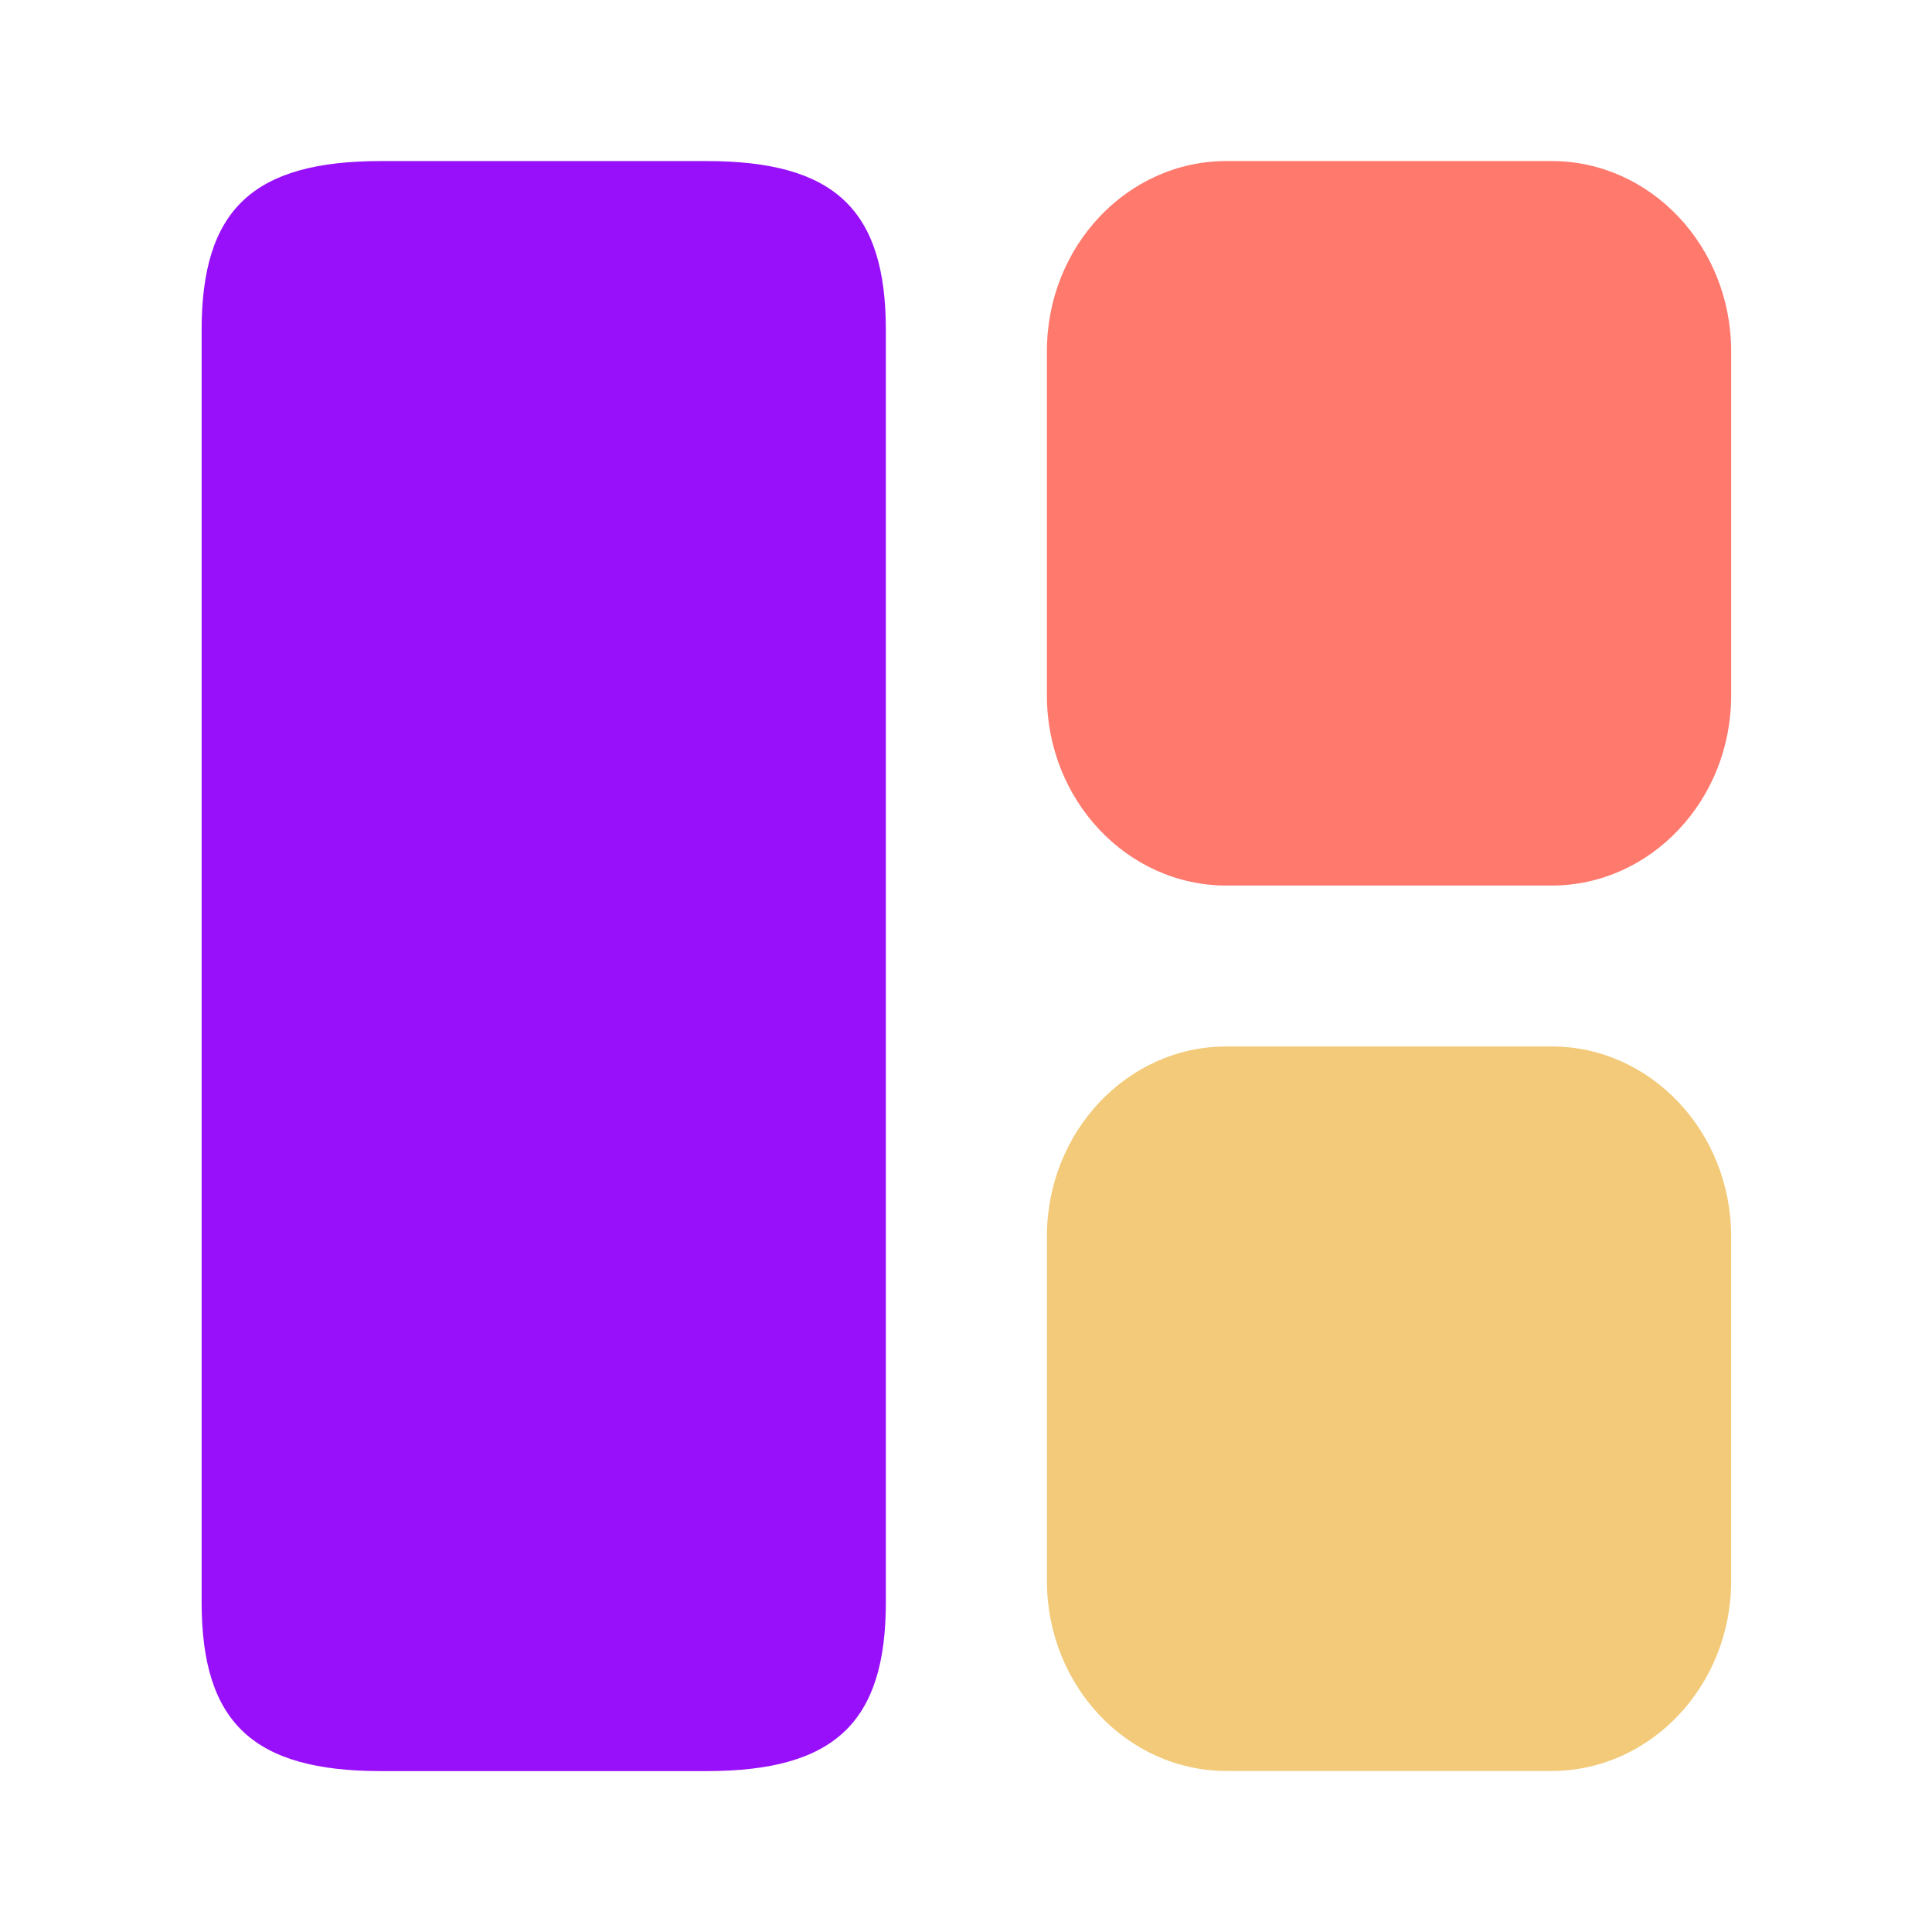 <svg width="25" height="25" viewBox="0 0 25 25" fill="none" xmlns="http://www.w3.org/2000/svg">
<path d="M11.463 20.73V4.272C11.463 2.709 10.797 2.084 9.141 2.084H4.932C3.276 2.084 2.609 2.709 2.609 4.272V20.73C2.609 22.293 3.276 22.918 4.932 22.918H9.141C10.797 22.918 11.463 22.293 11.463 20.73Z" fill="#9810FA"/>
<path d="M22.401 20.457V15.999C22.401 14.645 21.359 13.541 20.078 13.541H15.87C14.588 13.541 13.547 14.645 13.547 15.999V20.457C13.547 21.812 14.588 22.916 15.87 22.916H20.078C21.359 22.916 22.401 21.812 22.401 20.457Z" fill="#F2CA79"/>
<path d="M22.401 9.001V4.543C22.401 3.188 21.359 2.084 20.078 2.084H15.87C14.588 2.084 13.547 3.188 13.547 4.543V9.001C13.547 10.355 14.588 11.459 15.87 11.459H20.078C21.359 11.459 22.401 10.355 22.401 9.001Z" fill="#FF796D"/>
</svg>
